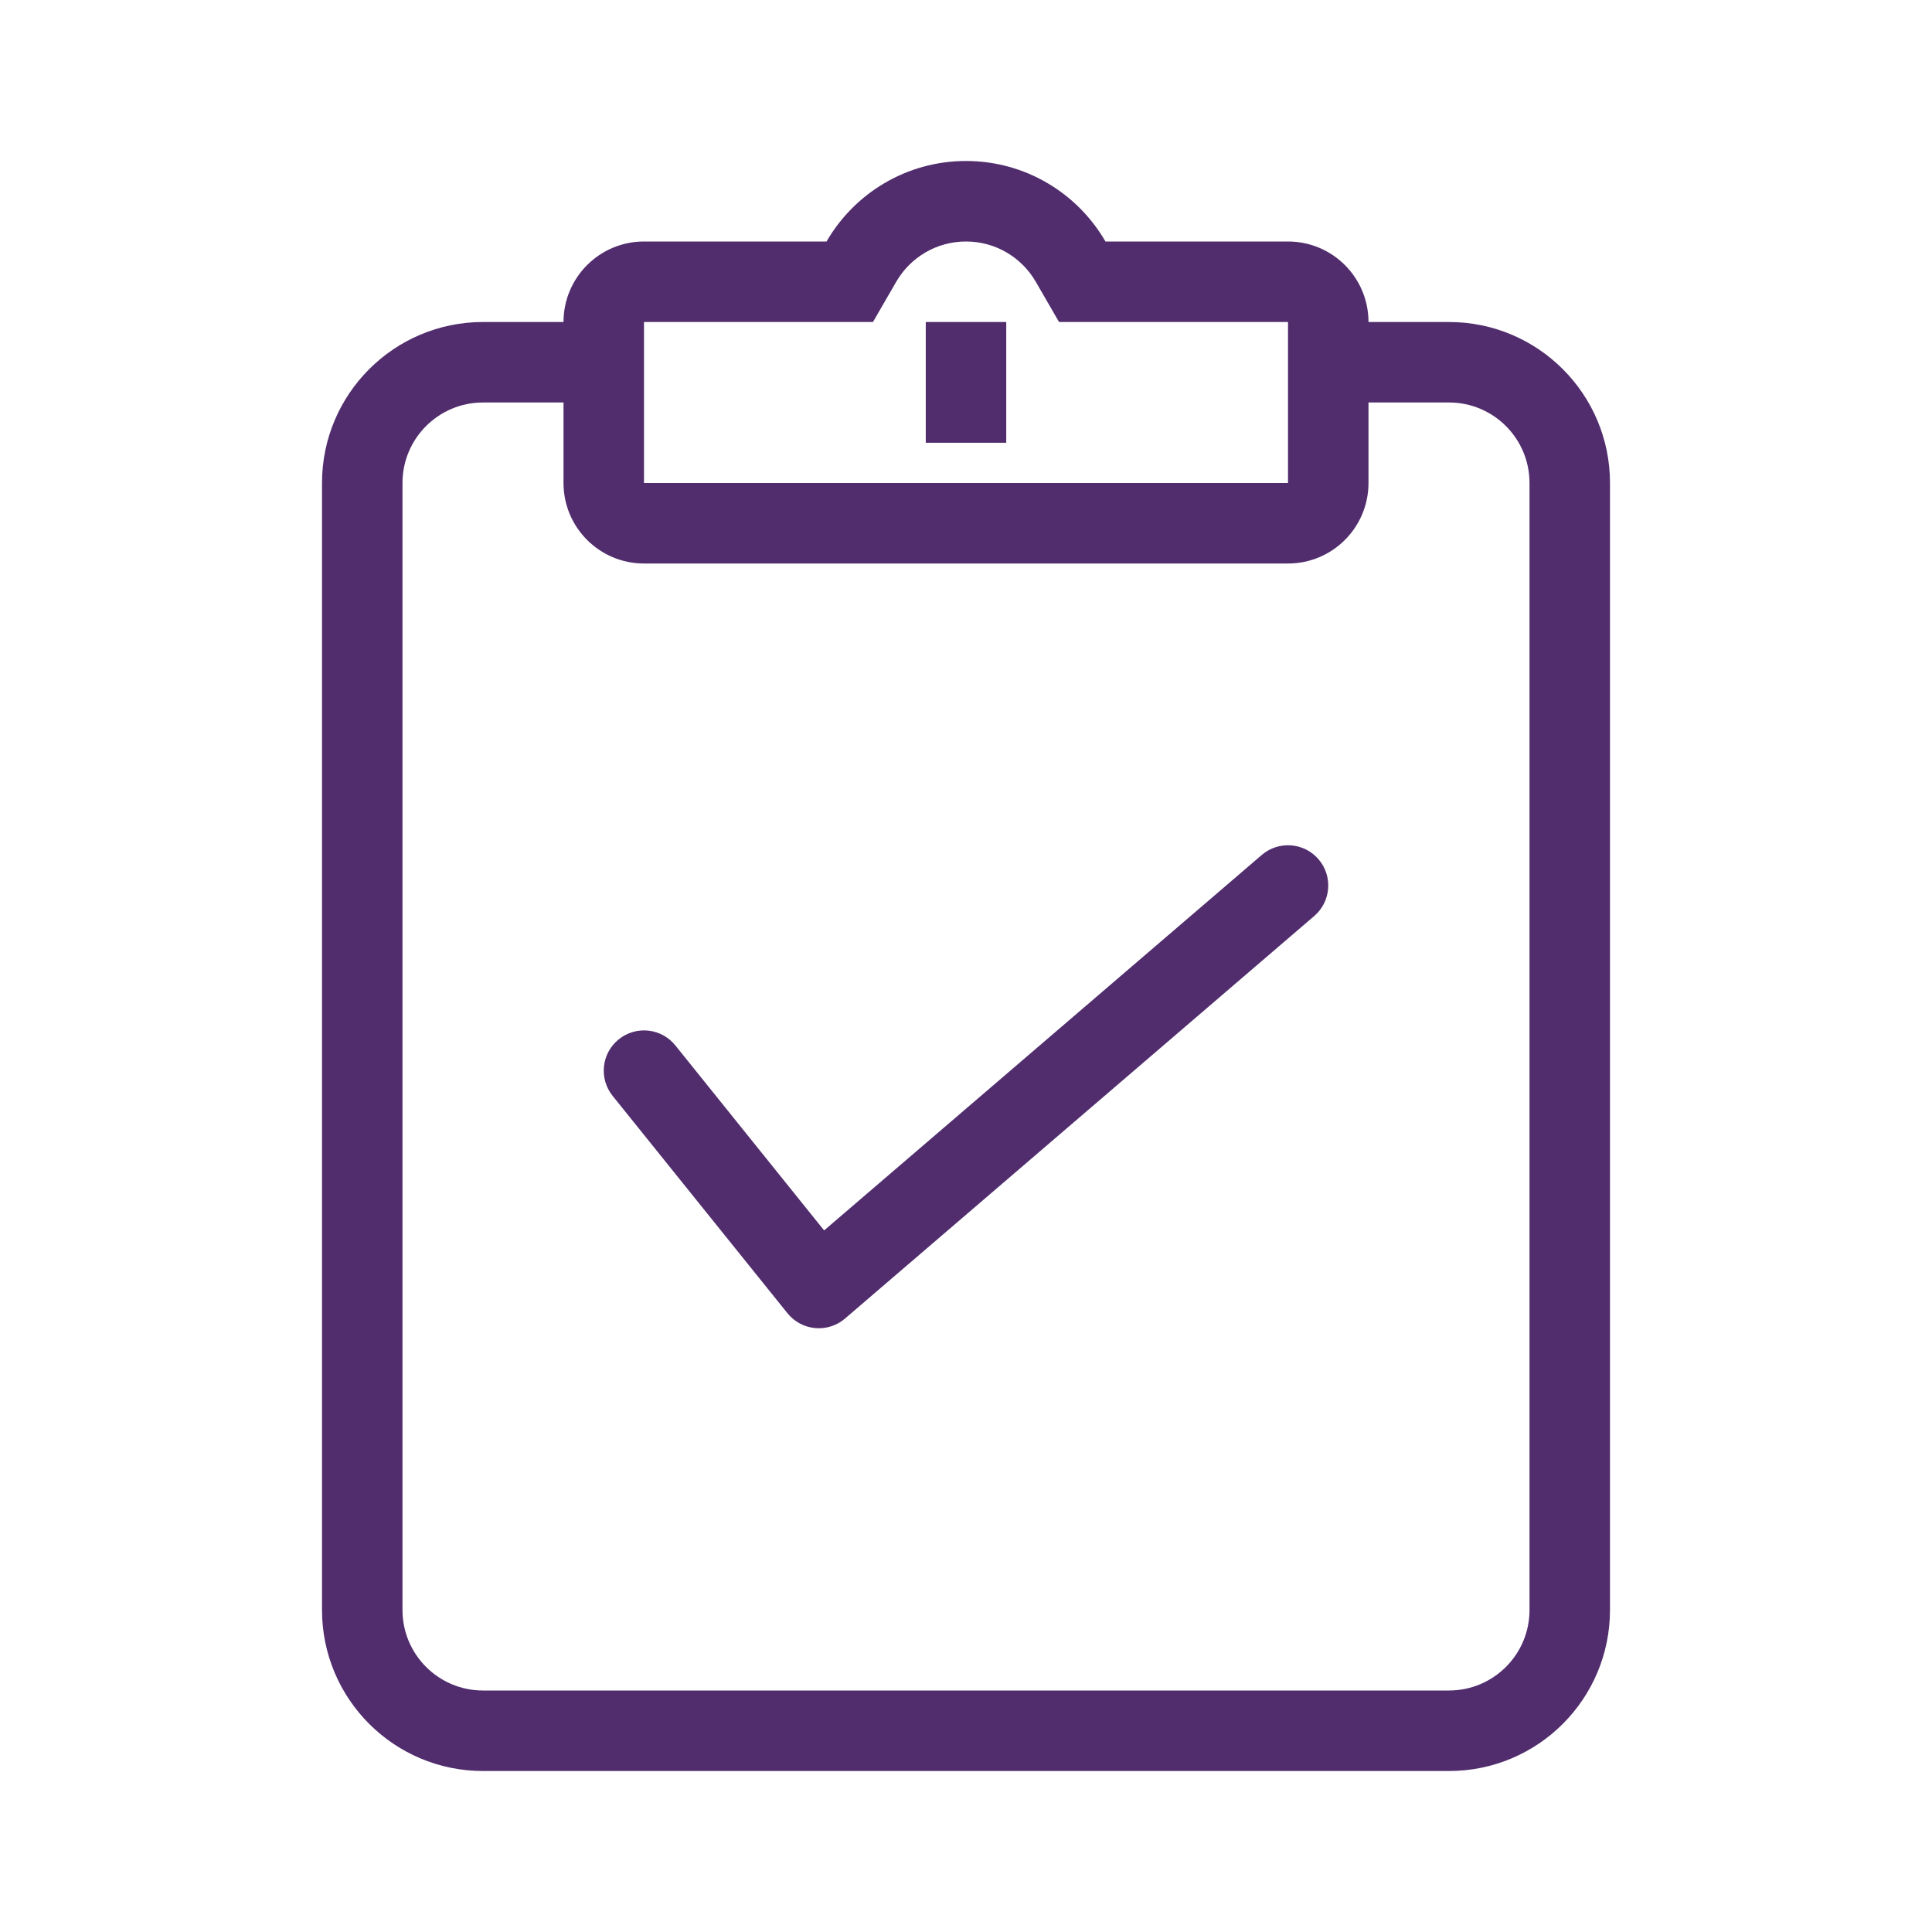 <svg width="64" height="64" viewBox="0 0 64 64" fill="none" xmlns="http://www.w3.org/2000/svg">
<path fill-rule="evenodd" clip-rule="evenodd" d="M35.082 10.667L34.312 9.335C33.846 8.531 32.984 8 32 8C31.016 8 30.154 8.531 29.688 9.335L28.918 10.667H21.333V16H42.667V10.667H35.082ZM21.333 8C19.861 8 18.667 9.194 18.667 10.667H16C13.055 10.667 10.667 13.055 10.667 16V53.333C10.667 56.279 13.055 58.667 16 58.667H48C50.946 58.667 53.333 56.279 53.333 53.333V16C53.333 13.055 50.946 10.667 48 10.667H45.333C45.333 9.194 44.139 8 42.667 8H36.62C35.698 6.406 33.974 5.333 32 5.333C30.026 5.333 28.302 6.406 27.38 8H21.333ZM16 13.333H18.667V16C18.667 17.473 19.861 18.667 21.333 18.667H42.667C44.139 18.667 45.333 17.473 45.333 16V13.333H48C49.473 13.333 50.667 14.527 50.667 16V53.333C50.667 54.806 49.473 56 48 56H16C14.527 56 13.333 54.806 13.333 53.333V16C13.333 14.527 14.527 13.333 16 13.333ZM30.667 10.667V14.667H33.333V10.667H30.667Z" fill="#512D6D"/>
<path fill-rule="evenodd" clip-rule="evenodd" d="M43.679 28.465C44.158 29.024 44.094 29.866 43.535 30.345L27.992 43.679C27.718 43.914 27.36 44.028 27.001 43.994C26.642 43.961 26.311 43.783 26.085 43.502L20.294 36.302C19.833 35.728 19.924 34.889 20.498 34.428C21.072 33.966 21.911 34.057 22.372 34.631L27.3 40.759L41.798 28.321C42.357 27.842 43.199 27.906 43.679 28.465Z" fill="#512D6D"/>
</svg>
